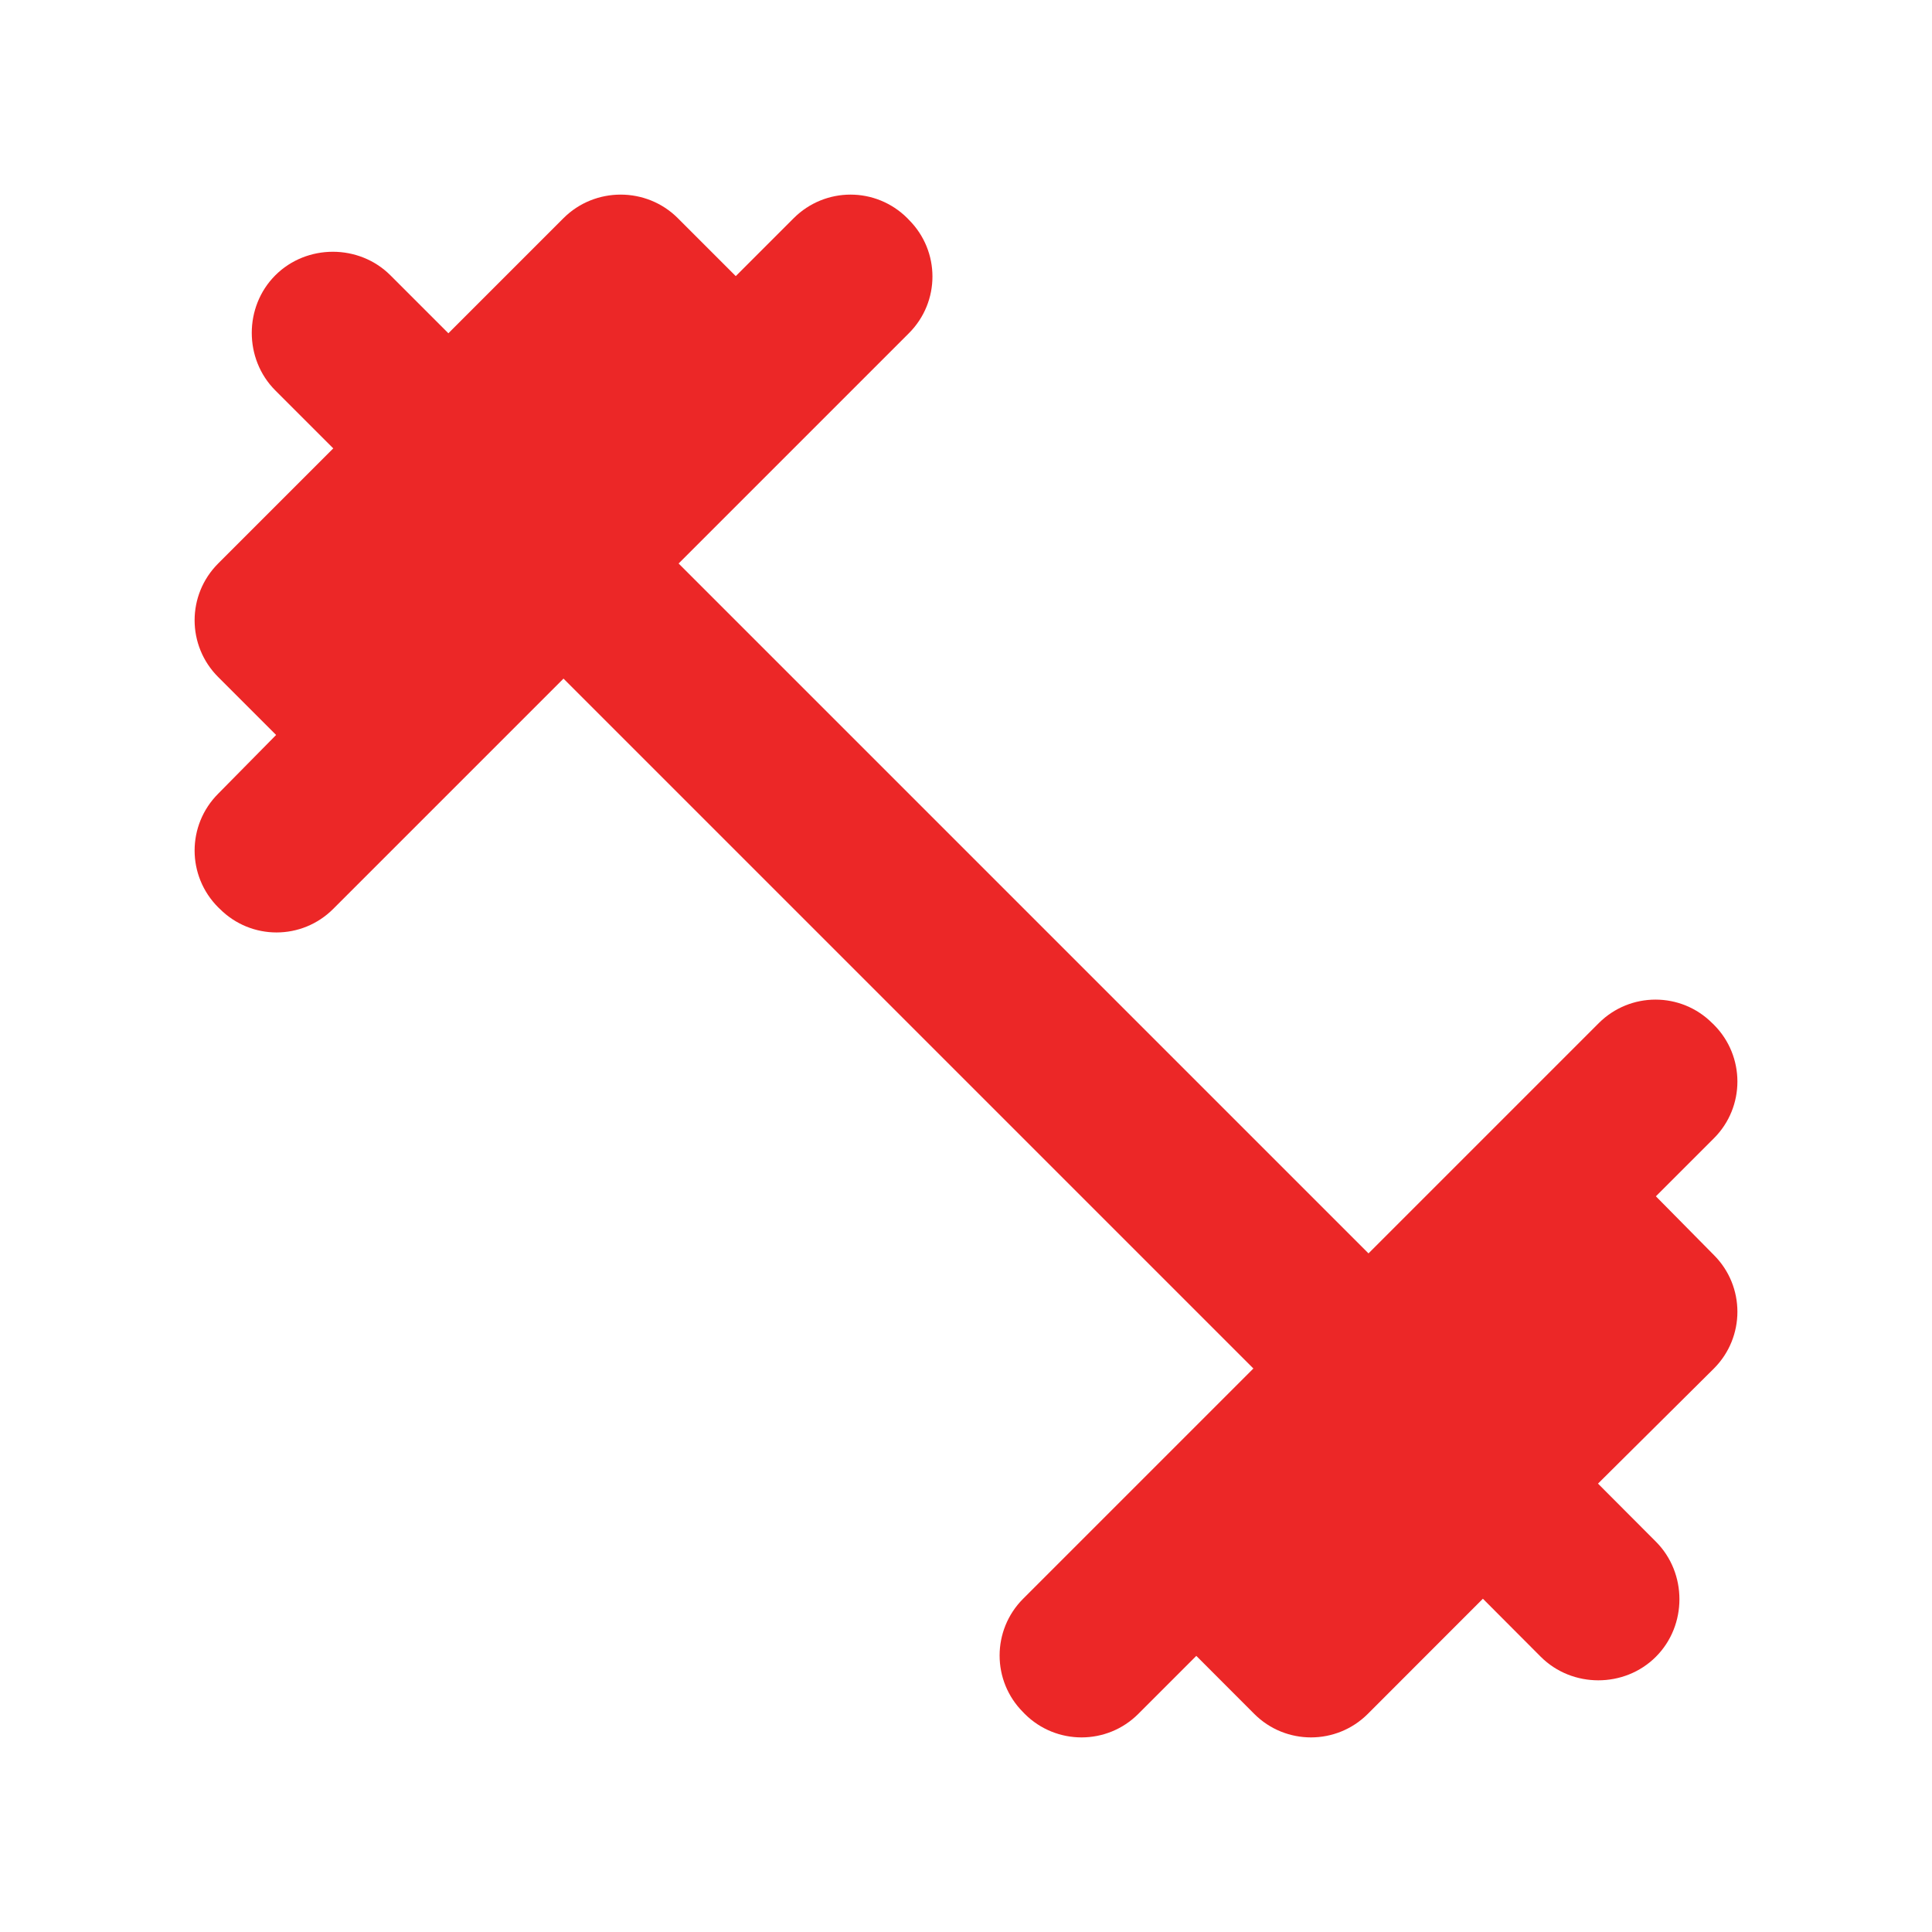 <?xml version="1.0" encoding="UTF-8"?>
<svg xmlns="http://www.w3.org/2000/svg" width="24" height="24" viewBox="0 0 24 24" fill="none">
  <path d="M20.57 14.861L21.291 14.14C21.68 13.751 21.68 13.12 21.291 12.73L21.27 12.71C20.881 12.32 20.25 12.32 19.86 12.71L17 15.57L8.43 7L11.29 4.14C11.681 3.75 11.681 3.12 11.29 2.73L11.271 2.71C10.88 2.32 10.251 2.32 9.86 2.71L9.14 3.43L8.42 2.71C8.03 2.32 7.39 2.32 7 2.71L5.57 4.14L4.85 3.42C4.46 3.03 3.81 3.03 3.42 3.42C3.03 3.81 3.03 4.46 3.42 4.85L4.14 5.57L2.71 7C2.32 7.39 2.32 8.02 2.71 8.41L3.43 9.13L2.71 9.86C2.32 10.251 2.32 10.88 2.71 11.271L2.73 11.29C3.12 11.681 3.75 11.681 4.14 11.29L7 8.43L15.57 17L12.71 19.86C12.32 20.25 12.32 20.881 12.71 21.27L12.73 21.291C13.12 21.68 13.751 21.68 14.14 21.291L14.861 20.57L15.581 21.291C15.97 21.68 16.601 21.68 16.991 21.291L18.421 19.86L19.14 20.581C19.53 20.971 20.18 20.971 20.57 20.581C20.96 20.191 20.96 19.541 20.57 19.151L19.851 18.43L21.291 17C21.68 16.61 21.68 15.98 21.291 15.591L20.57 14.861Z" fill="#EC2727"></path>
</svg>
